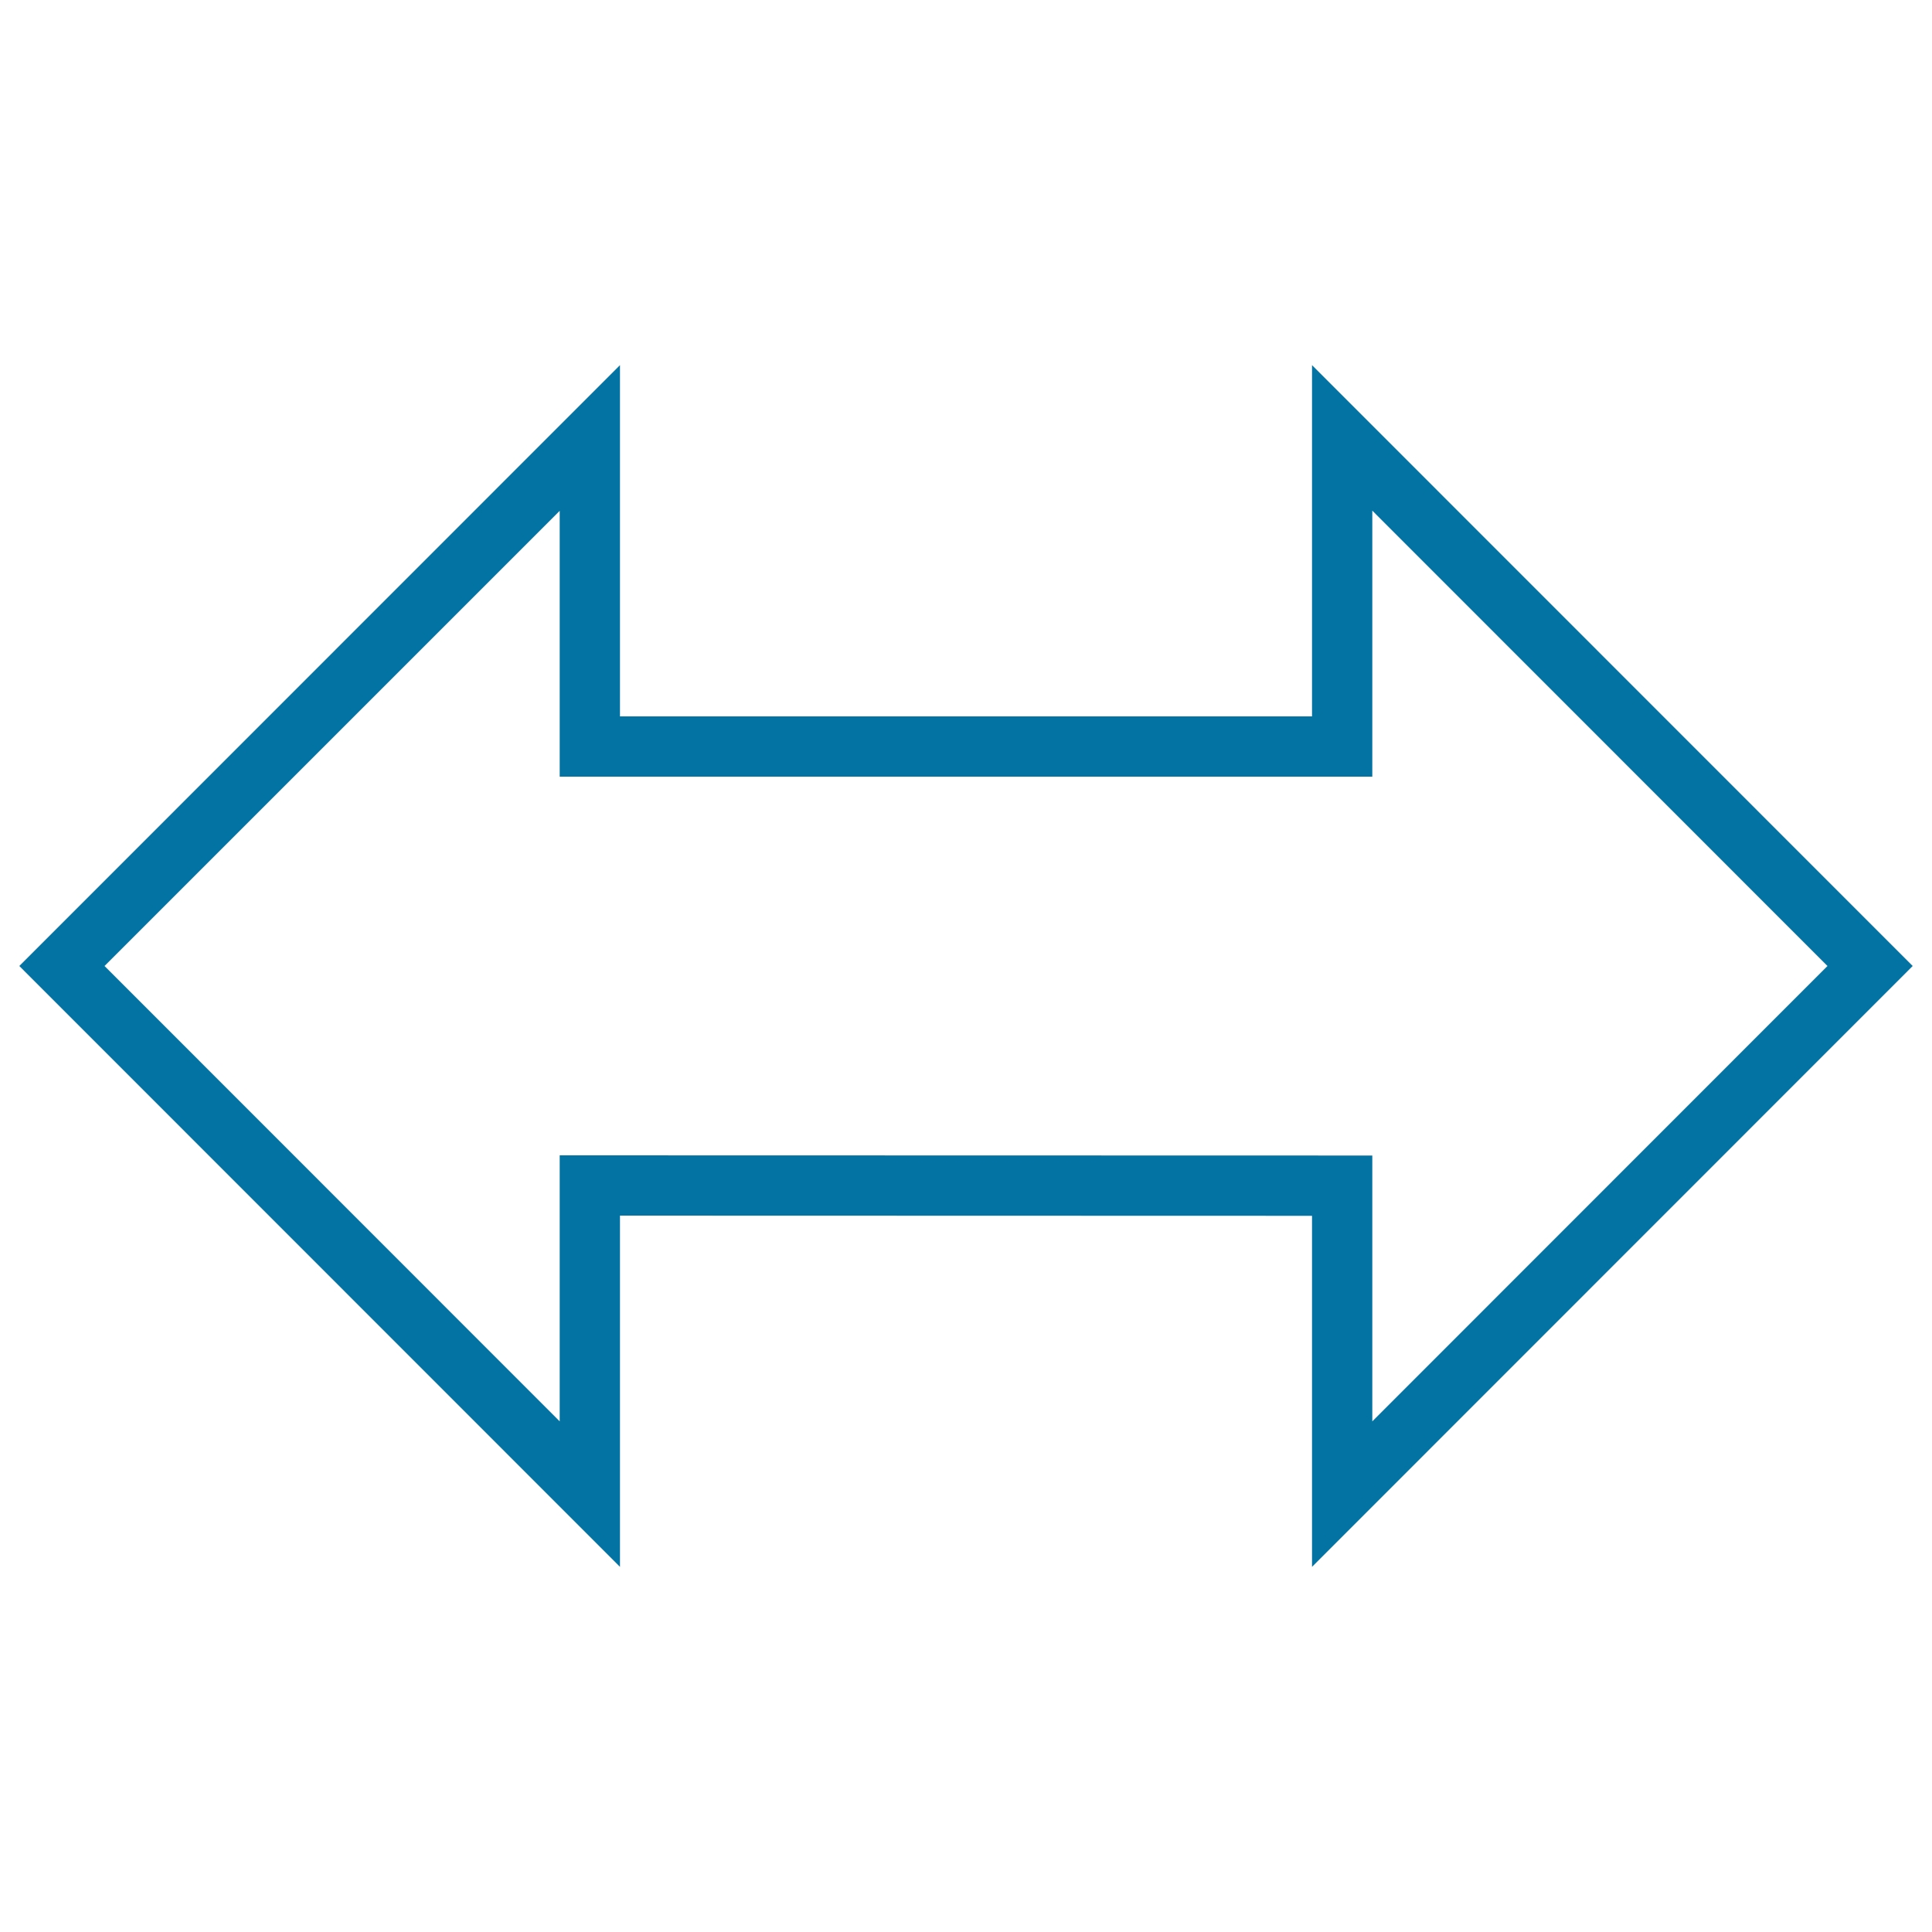 <svg xmlns="http://www.w3.org/2000/svg" viewBox="0 0 1000 1000" style="fill:#0273a2">
<title>Arrow Of Two Point To Opposite Directions SVG icon</title>
<g><g><path d="M320.9,811L10,500L320.9,189l0,181.8h358.2V189L990,500L679.1,811V629.3l-358.2-0.1L320.9,811z M289.7,598l420.6,0.1v137.6L945.9,500L710.3,264.3V402H289.7l0-137.6L54.1,500l235.6,235.7L289.7,598z"/></g></g>
</svg>